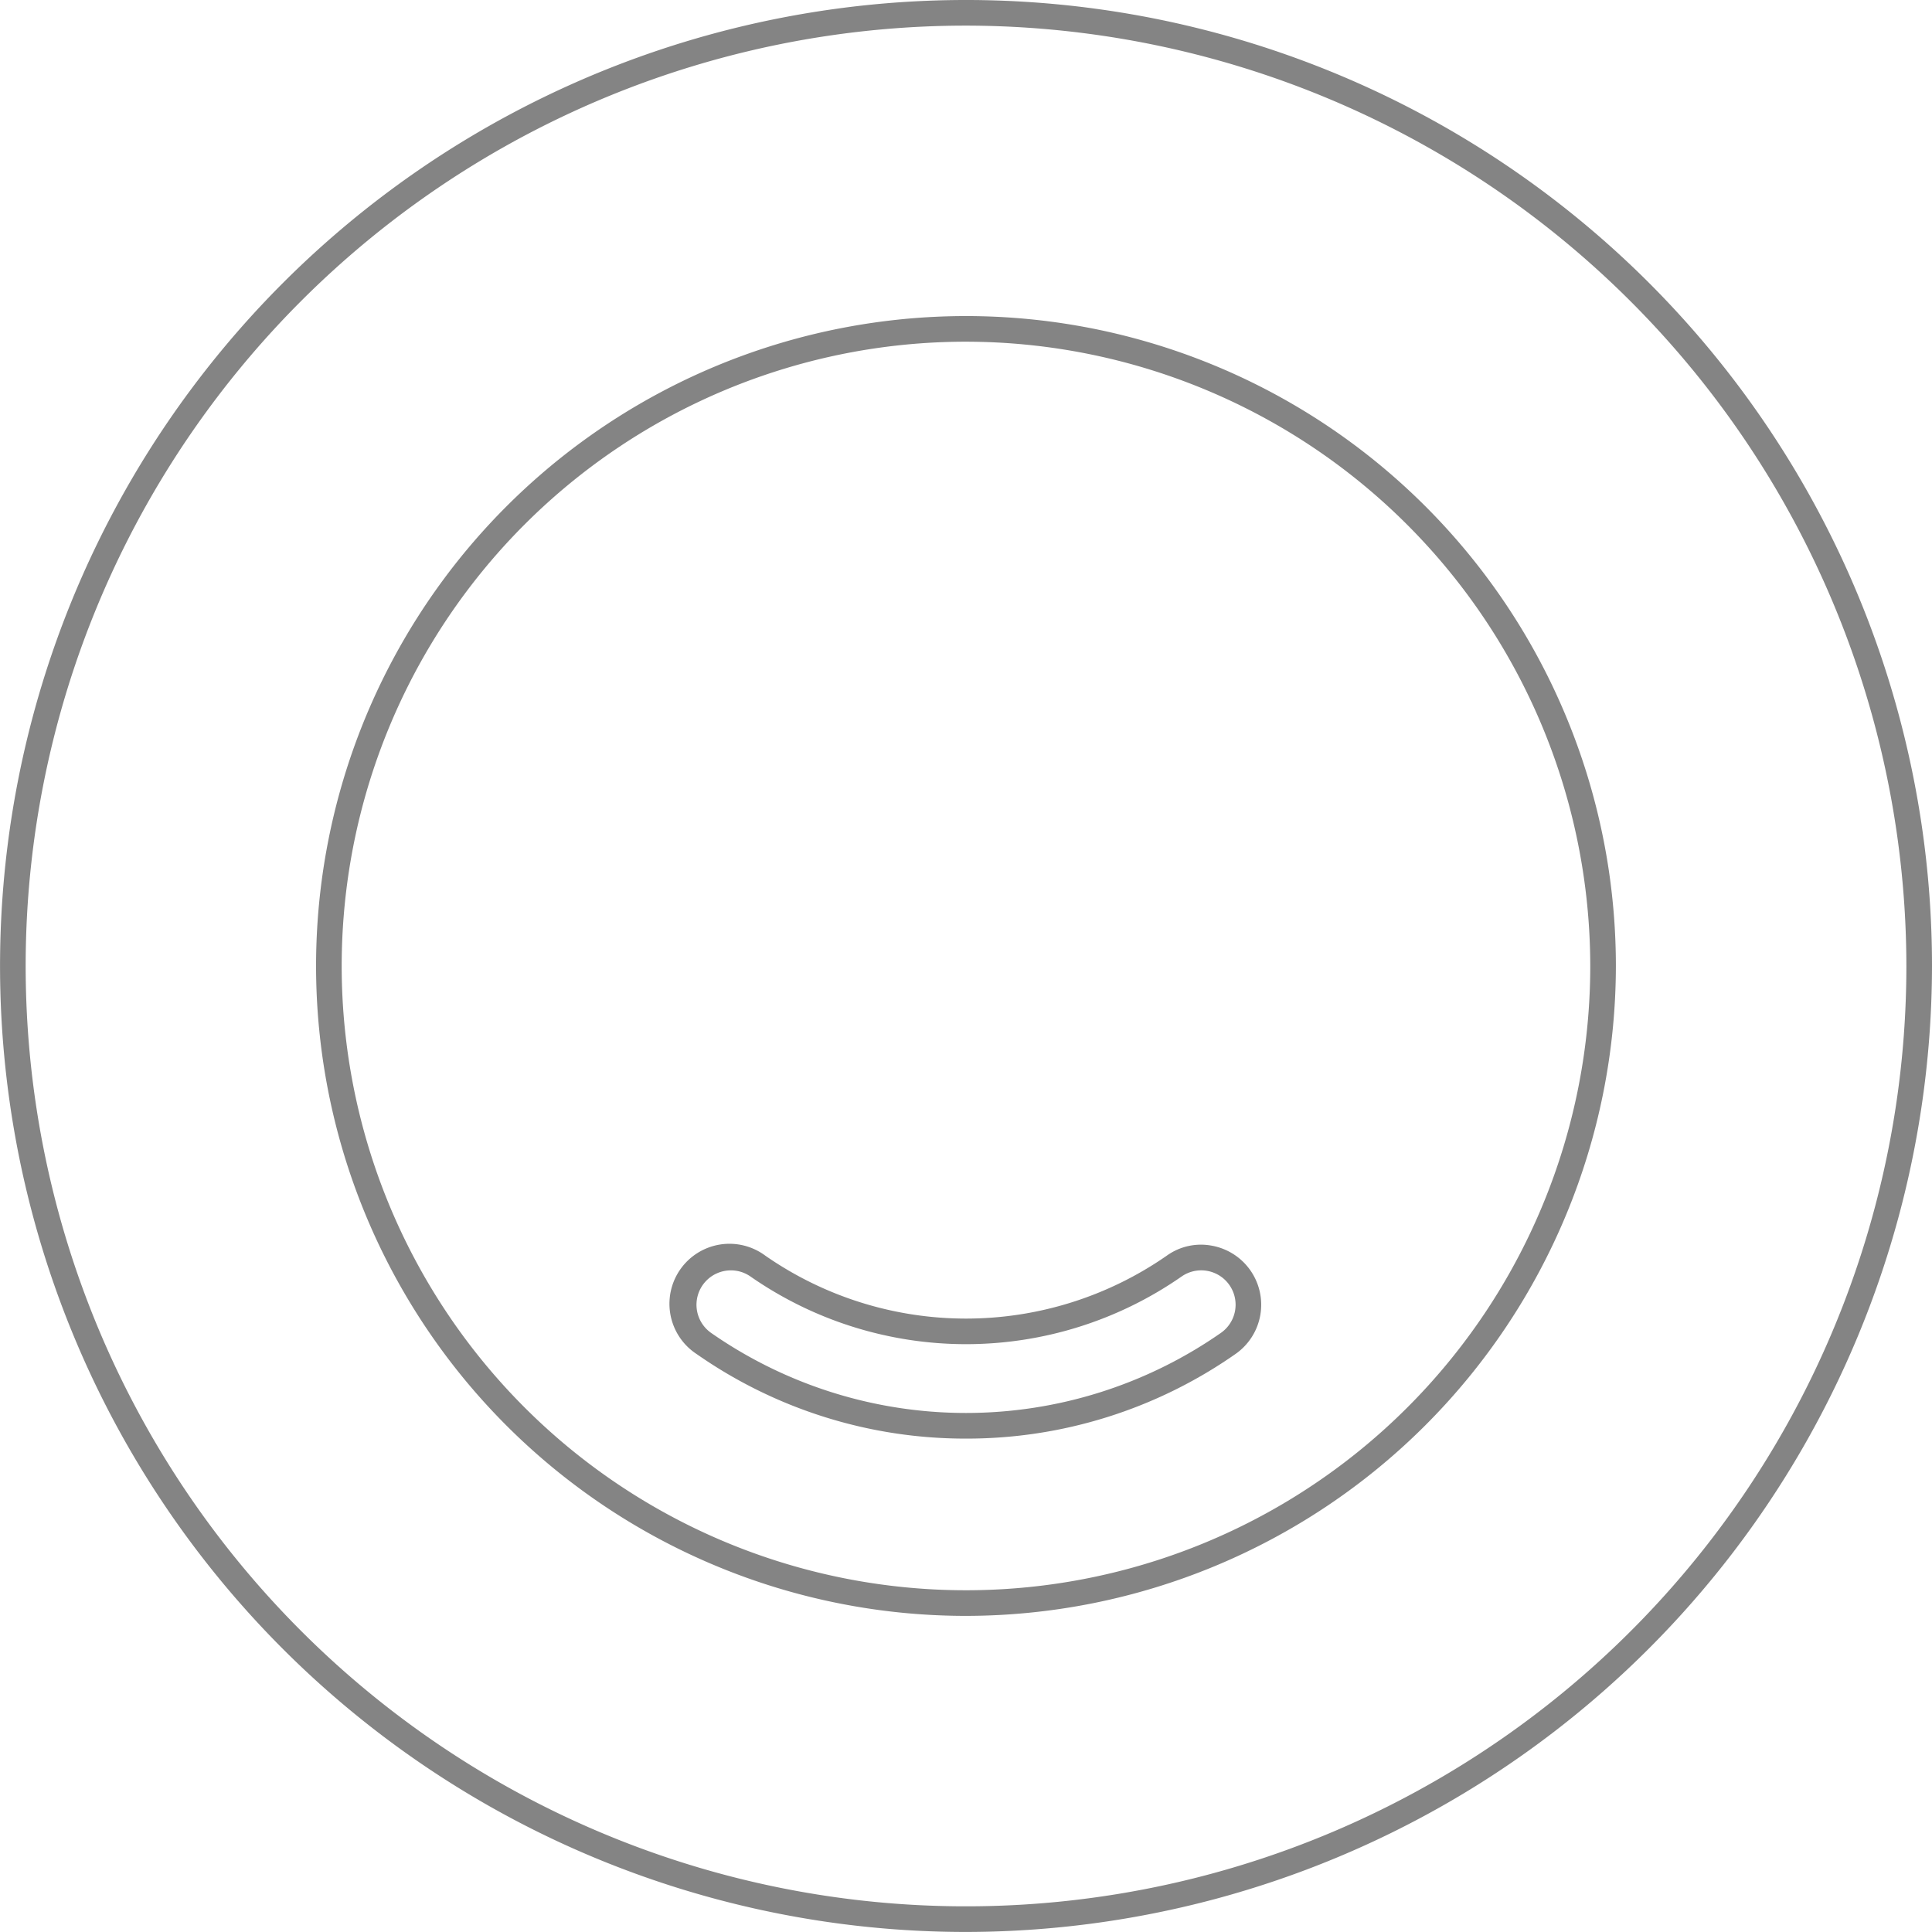 <svg id="图层_1" data-name="图层 1" xmlns="http://www.w3.org/2000/svg" viewBox="0 0 42.525 42.524"><defs><style>.cls-1{fill:#848484;}</style></defs><path class="cls-1" d="M21.263,42.524A21.262,21.262,0,1,1,42.525,21.262,21.287,21.287,0,0,1,21.263,42.524Zm0-41.96A20.698,20.698,0,1,0,41.961,21.262,20.722,20.722,0,0,0,21.263.564Z"/><path class="cls-1" d="M21.263,35.567A14.305,14.305,0,1,1,35.567,21.262,14.321,14.321,0,0,1,21.263,35.567Zm0-28.046A13.741,13.741,0,1,0,35.003,21.262,13.756,13.756,0,0,0,21.263,7.521Z"/><path class="cls-1" d="M21.263,31.665a10.322,10.322,0,0,1-5.932-1.863,1.321,1.321,0,1,1,1.511-2.166,7.74,7.74,0,0,0,8.843,0,1.289,1.289,0,0,1,.985-.218,1.321,1.321,0,0,1,.525,2.384A10.318,10.318,0,0,1,21.263,31.665Zm-5.176-3.703a.757.757,0,0,0-.434,1.377,9.812,9.812,0,0,0,11.219,0,.756.756,0,1,0-.864-1.242,8.303,8.303,0,0,1-9.488.001A.751.751,0,0,0,16.087,27.962Z"/></svg>
